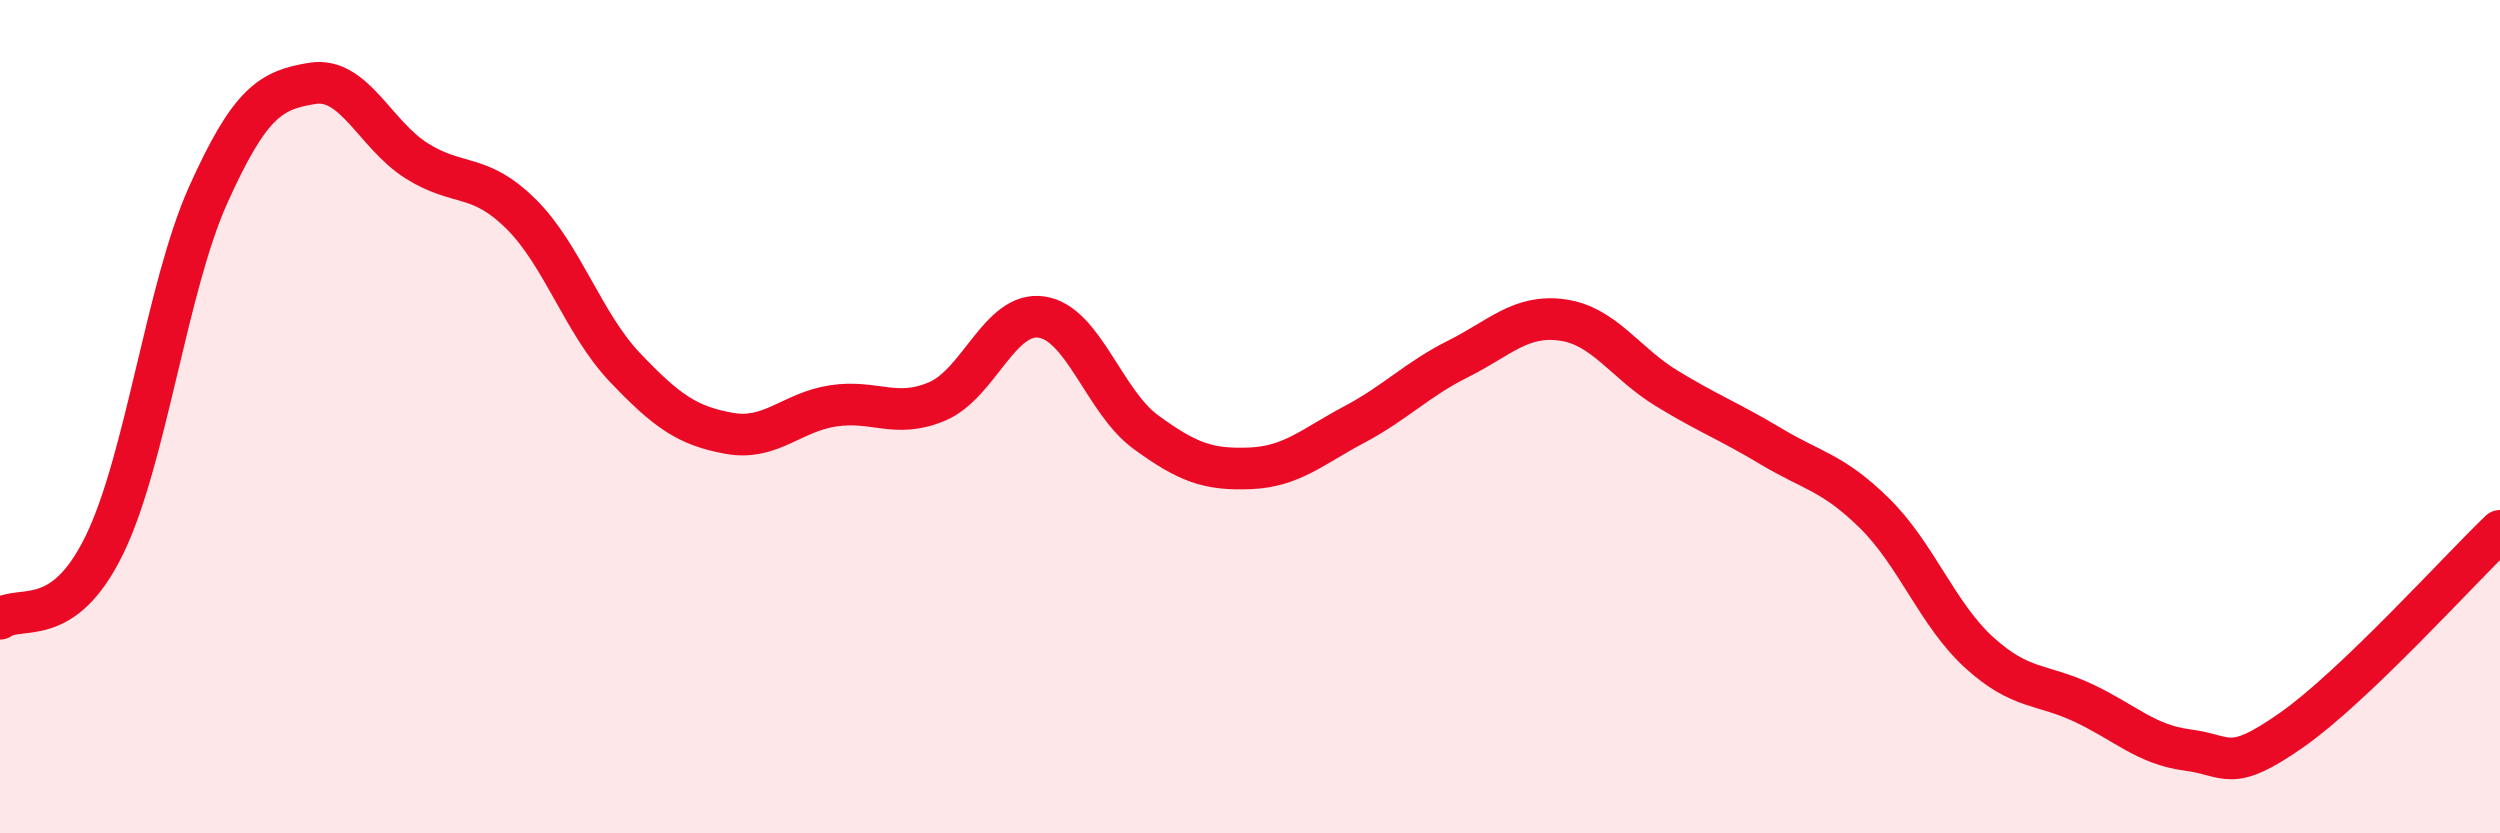 
    <svg width="60" height="20" viewBox="0 0 60 20" xmlns="http://www.w3.org/2000/svg">
      <path
        d="M 0,14.85 C 0.5,14.5 1.5,15.13 2.5,13.09 C 3.5,11.05 4,6.89 5,4.67 C 6,2.45 6.5,2.16 7.5,2 C 8.5,1.84 9,3.23 10,3.86 C 11,4.49 11.5,4.14 12.5,5.13 C 13.5,6.12 14,7.77 15,8.82 C 16,9.87 16.5,10.22 17.5,10.4 C 18.5,10.58 19,9.89 20,9.74 C 21,9.59 21.5,10.06 22.5,9.63 C 23.5,9.2 24,7.46 25,7.61 C 26,7.76 26.5,9.64 27.5,10.37 C 28.5,11.1 29,11.28 30,11.24 C 31,11.2 31.5,10.72 32.5,10.19 C 33.5,9.66 34,9.11 35,8.61 C 36,8.11 36.5,7.54 37.5,7.68 C 38.5,7.82 39,8.71 40,9.32 C 41,9.93 41.5,10.11 42.5,10.71 C 43.5,11.31 44,11.34 45,12.33 C 46,13.32 46.5,14.75 47.5,15.66 C 48.5,16.57 49,16.4 50,16.87 C 51,17.34 51.5,17.87 52.5,18 C 53.5,18.13 53.5,18.57 55,17.52 C 56.5,16.47 59,13.7 60,12.74L60 20L0 20Z"
        fill="#EB0A25"
        opacity="0.1"
        stroke-linecap="round"
        stroke-linejoin="round"
      />
      <path
        d="M 0,14.85 C 0.5,14.5 1.5,15.13 2.5,13.09 C 3.5,11.05 4,6.89 5,4.67 C 6,2.45 6.5,2.16 7.5,2 C 8.5,1.84 9,3.23 10,3.86 C 11,4.49 11.5,4.14 12.5,5.13 C 13.5,6.12 14,7.77 15,8.82 C 16,9.87 16.5,10.22 17.5,10.4 C 18.5,10.58 19,9.89 20,9.74 C 21,9.59 21.5,10.06 22.5,9.63 C 23.5,9.2 24,7.46 25,7.61 C 26,7.76 26.5,9.64 27.5,10.37 C 28.5,11.1 29,11.28 30,11.24 C 31,11.2 31.5,10.72 32.5,10.19 C 33.5,9.66 34,9.11 35,8.61 C 36,8.11 36.5,7.54 37.5,7.68 C 38.5,7.82 39,8.71 40,9.32 C 41,9.93 41.5,10.11 42.5,10.71 C 43.5,11.31 44,11.34 45,12.33 C 46,13.32 46.5,14.75 47.5,15.66 C 48.5,16.57 49,16.4 50,16.87 C 51,17.34 51.5,17.87 52.5,18 C 53.5,18.13 53.5,18.57 55,17.52 C 56.5,16.47 59,13.7 60,12.74"
        stroke="#EB0A25"
        stroke-width="1"
        fill="none"
        stroke-linecap="round"
        stroke-linejoin="round"
      />
    </svg>
  